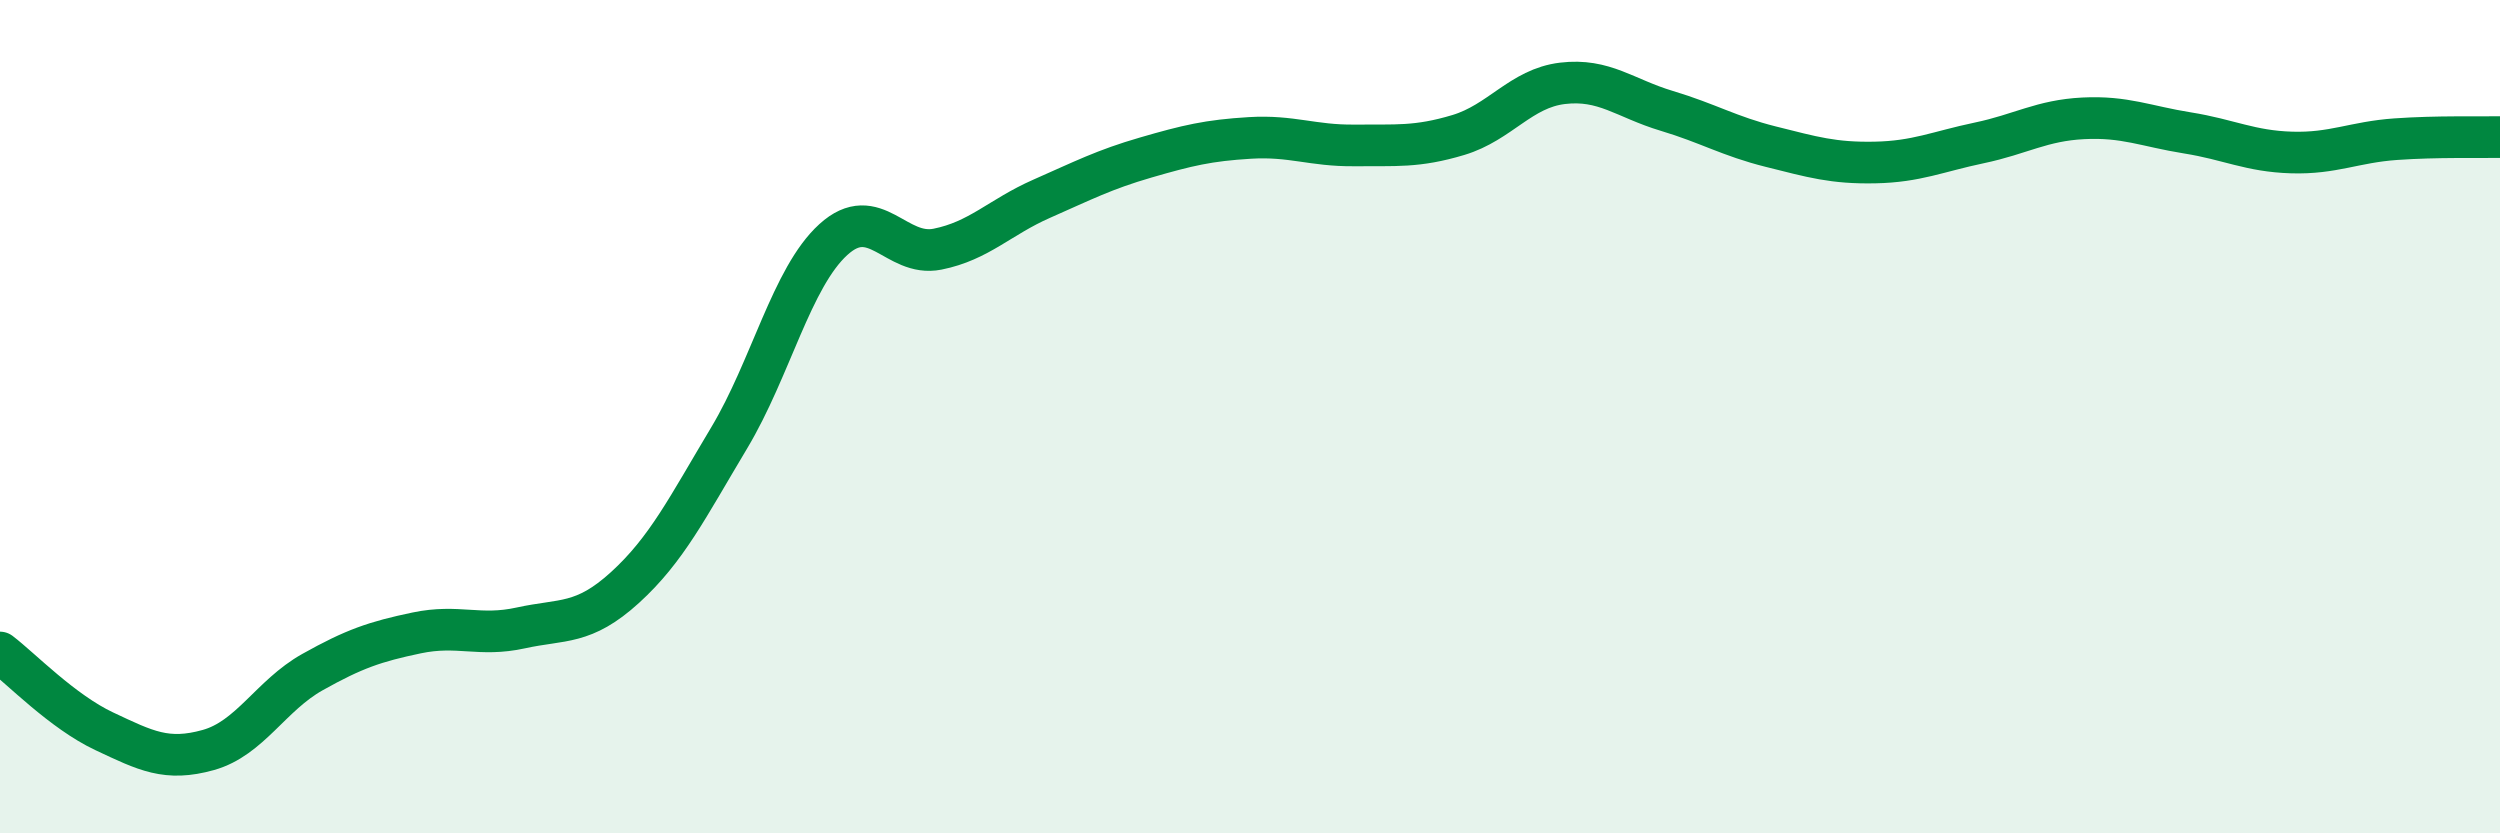 
    <svg width="60" height="20" viewBox="0 0 60 20" xmlns="http://www.w3.org/2000/svg">
      <path
        d="M 0,15.66 C 0.5,16.04 1.5,17.08 2.5,17.55 C 3.5,18.02 4,18.28 5,18 C 6,17.72 6.5,16.69 7.5,16.13 C 8.5,15.57 9,15.4 10,15.19 C 11,14.98 11.5,15.29 12.5,15.07 C 13.5,14.85 14,15.01 15,14.1 C 16,13.19 16.5,12.18 17.5,10.51 C 18.5,8.84 19,6.66 20,5.75 C 21,4.84 21.5,6.18 22.5,5.98 C 23.5,5.78 24,5.21 25,4.77 C 26,4.33 26.5,4.07 27.5,3.78 C 28.5,3.49 29,3.37 30,3.31 C 31,3.25 31.5,3.5 32.5,3.49 C 33.5,3.48 34,3.54 35,3.24 C 36,2.94 36.5,2.12 37.5,2 C 38.5,1.88 39,2.36 40,2.66 C 41,2.96 41.5,3.27 42.5,3.52 C 43.5,3.77 44,3.92 45,3.9 C 46,3.88 46.5,3.64 47.5,3.43 C 48.5,3.22 49,2.89 50,2.84 C 51,2.79 51.5,3.03 52.5,3.19 C 53.5,3.35 54,3.63 55,3.66 C 56,3.69 56.5,3.41 57.5,3.34 C 58.5,3.27 59.5,3.3 60,3.29L60 20L0 20Z"
        fill="#008740"
        opacity="0.1"
        stroke-linecap="round"
        stroke-linejoin="round"
      />
      <path
        d="M 0,15.66 C 0.5,16.04 1.5,17.08 2.5,17.55 C 3.5,18.02 4,18.28 5,18 C 6,17.72 6.5,16.69 7.5,16.13 C 8.5,15.57 9,15.4 10,15.19 C 11,14.98 11.5,15.29 12.5,15.07 C 13.5,14.85 14,15.01 15,14.1 C 16,13.19 16.5,12.18 17.5,10.51 C 18.5,8.84 19,6.66 20,5.75 C 21,4.84 21.5,6.18 22.5,5.98 C 23.5,5.78 24,5.21 25,4.77 C 26,4.33 26.5,4.07 27.5,3.78 C 28.5,3.49 29,3.37 30,3.31 C 31,3.25 31.5,3.5 32.5,3.49 C 33.5,3.48 34,3.54 35,3.24 C 36,2.94 36.5,2.12 37.5,2 C 38.5,1.88 39,2.36 40,2.66 C 41,2.96 41.5,3.27 42.5,3.52 C 43.5,3.77 44,3.92 45,3.9 C 46,3.88 46.5,3.64 47.5,3.43 C 48.5,3.22 49,2.89 50,2.84 C 51,2.79 51.5,3.03 52.5,3.19 C 53.5,3.35 54,3.63 55,3.66 C 56,3.69 56.5,3.41 57.5,3.34 C 58.5,3.27 59.5,3.3 60,3.29"
        stroke="#008740"
        stroke-width="1"
        fill="none"
        stroke-linecap="round"
        stroke-linejoin="round"
      />
    </svg>
  